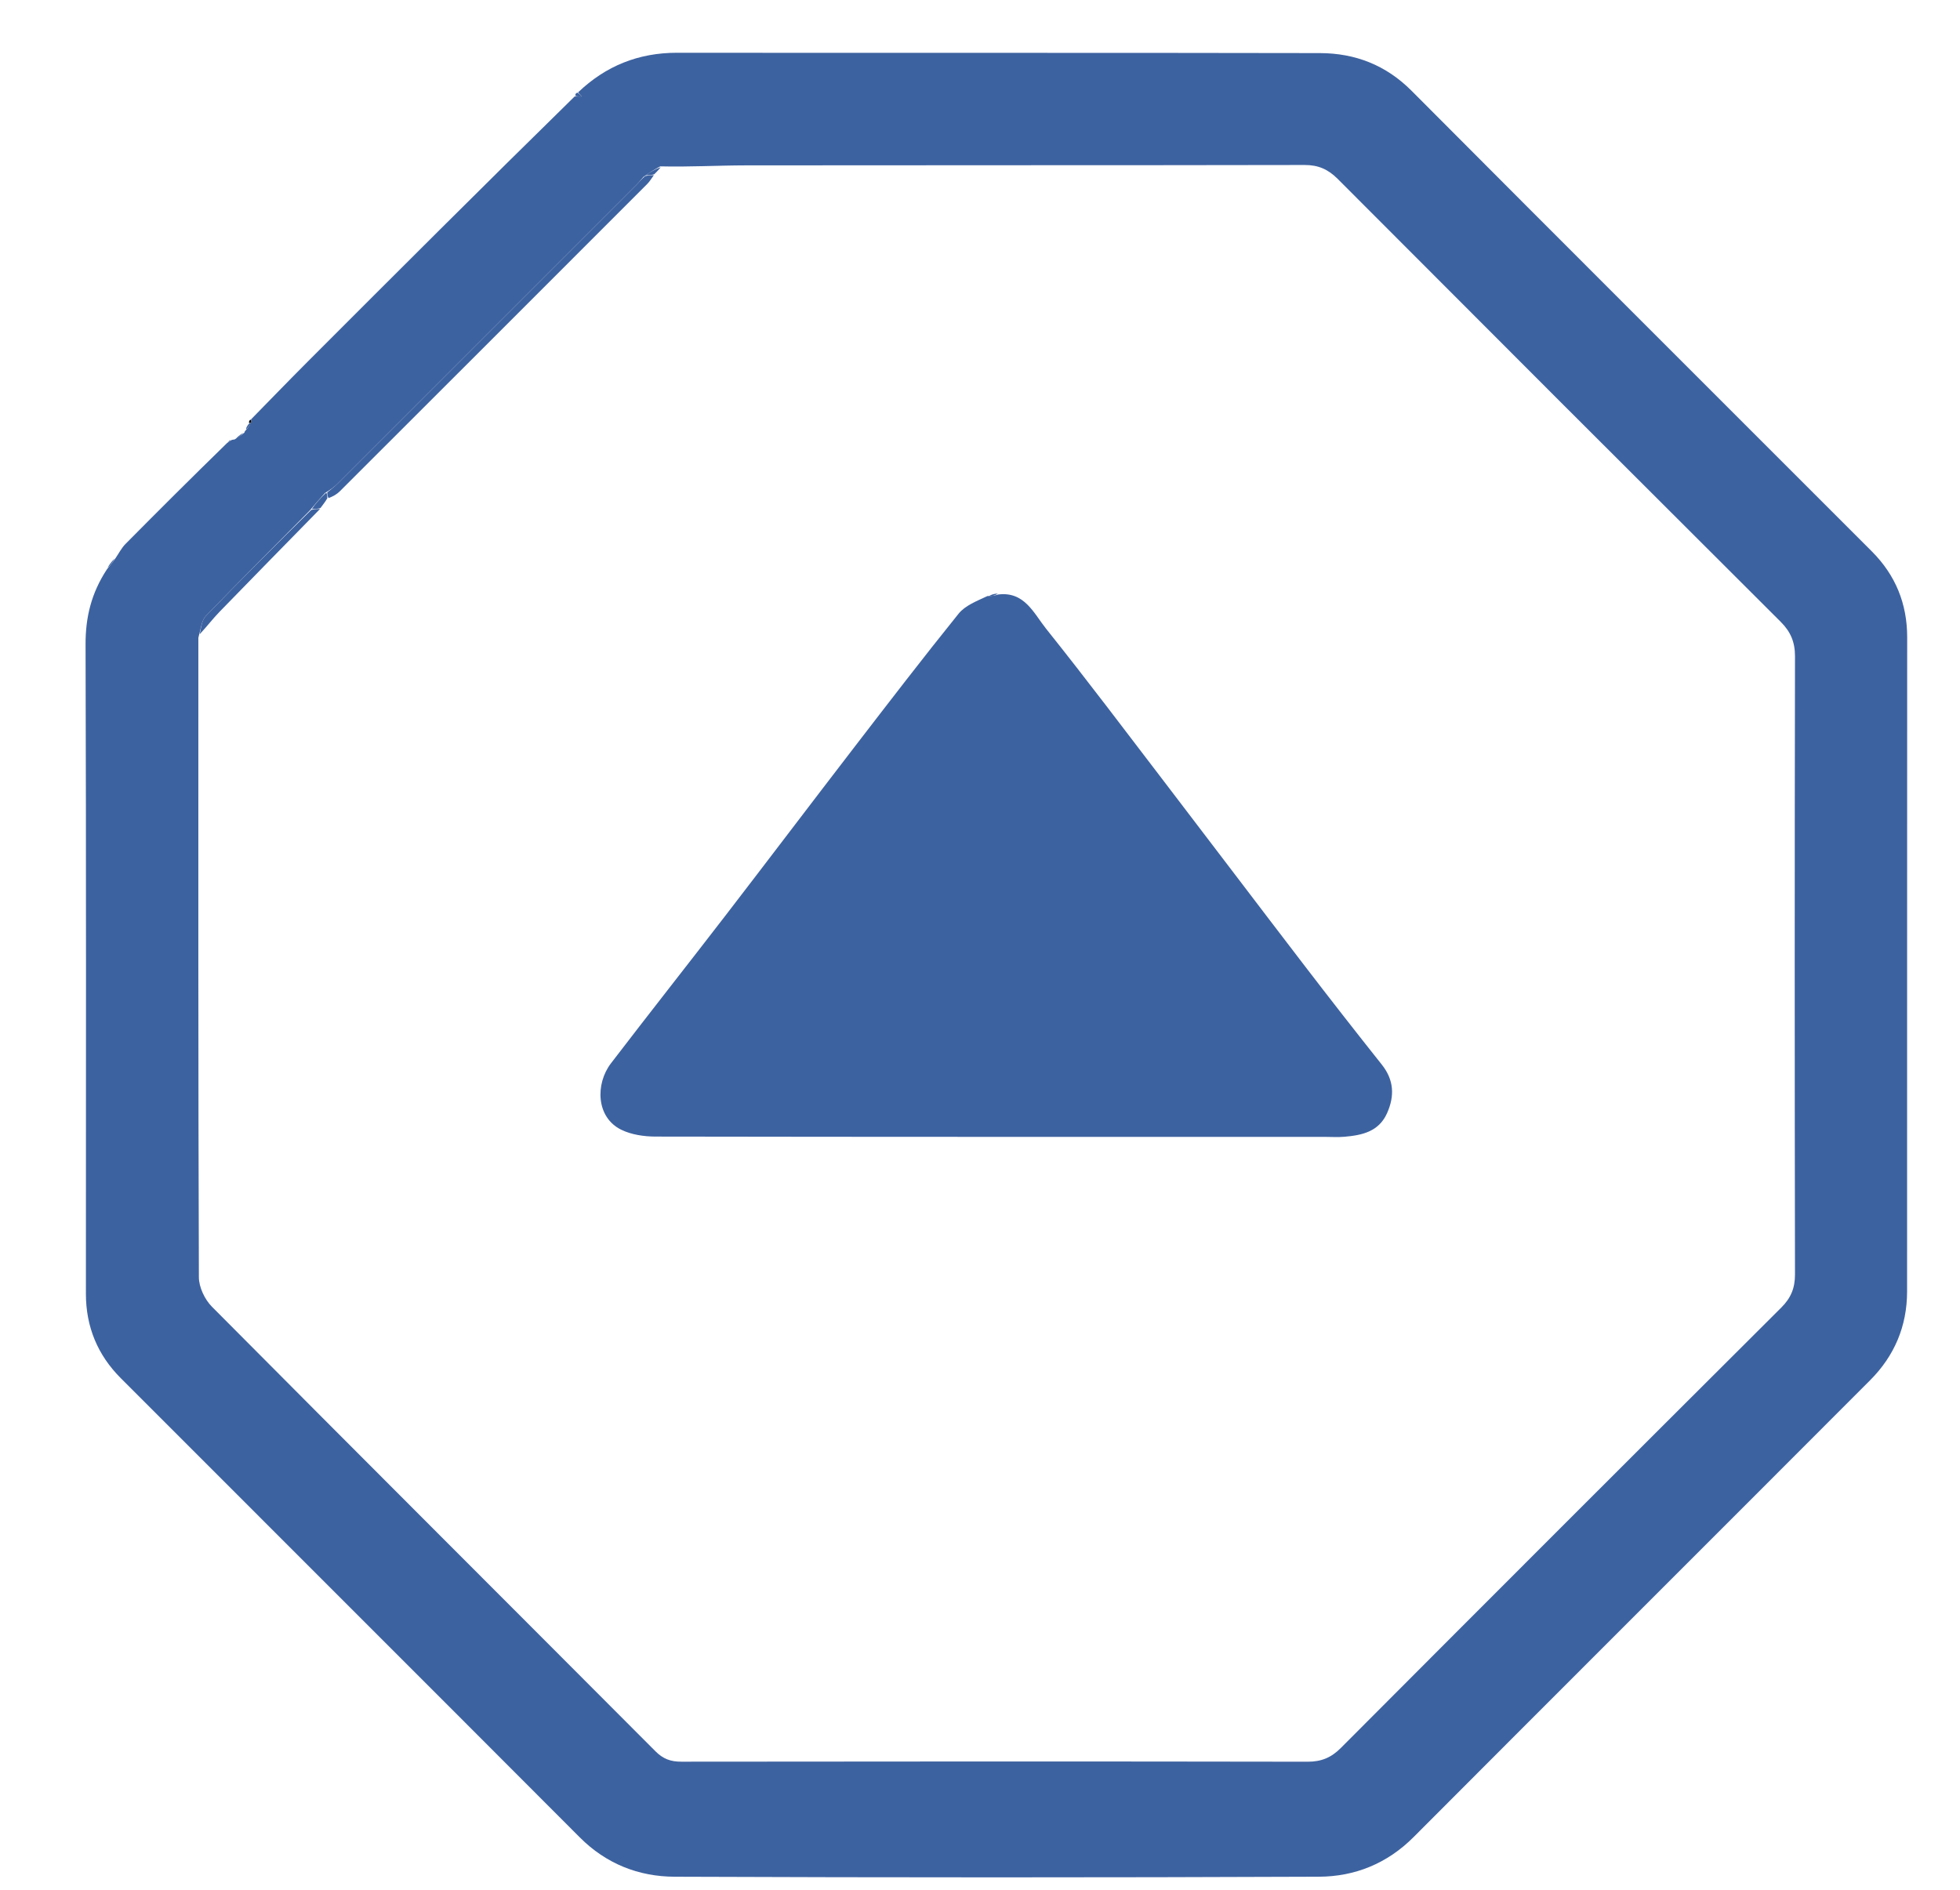 <svg version="1.1" id="Layer_1" xmlns="http://www.w3.org/2000/svg" xmlns:xlink="http://www.w3.org/1999/xlink" x="0px" y="0px"
	 width="100%" viewBox="0 0 593 572" enable-background="new 0 0 593 572" xml:space="preserve">
<path fill="none" opacity="1" stroke="none" 
	d="
M1,203 
	C1,135.333 1,68.167 1,1 
	C198.667,1 396.333,1 594,1 
	C594,191.667 594,382.333 594,573 
	C396.334,573 198.667,573 1,573 
	C1,449.833 1,326.667 1,203 
M74.936,128.542 
	C74.68,129.028 74.424,129.515 74.019,130.433 
	C74.019,130.433 73.958,130.886 73.304,130.992 
	C72.498,131.647 71.692,132.303 70.427,133.02 
	C70.427,133.02 69.988,133.169 69.462,133.115 
	C69.269,133.398 69.076,133.682 68.275,134.226 
	C58.163,144.338 48.029,154.427 37.97,164.591 
	C36.758,165.817 35.952,167.445 34.378,169.129 
	C33.641,170.087 32.904,171.044 31.849,172.656 
	C27.607,179.501 25.862,186.811 25.887,194.991 
	C26.089,260.483 26.008,325.976 25.991,391.468 
	C25.989,401.46 29.53,409.998 36.539,417.015 
	C82.823,463.352 129.177,509.618 175.431,555.983 
	C183.408,563.979 193.24,567.831 204.075,567.873 
	C269.066,568.129 334.06,568.133 399.051,567.869 
	C409.886,567.825 419.686,563.899 427.662,555.899 
	C473.671,509.759 519.803,463.742 565.829,417.619 
	C573.161,410.272 576.988,401.256 576.991,390.792 
	C577.009,324.8 576.983,258.807 577.018,192.815 
	C577.023,182.632 573.456,173.98 566.31,166.828 
	C519.901,120.381 473.413,74.012 427.086,27.484 
	C419.303,19.668 409.97,16.089 399.344,16.067 
	C334.519,15.933 269.693,16.036 204.867,15.966 
	C193.185,15.954 183.27,19.937 174.427,28.096 
	C174.134,28.283 173.976,28.55 173.335,29.17 
	C146.56,55.946 119.775,82.711 93.018,109.504 
	C87.281,115.249 81.642,121.092 75.457,127.075 
	C75.36,127.384 75.263,127.692 74.936,128.542 
z"/>
<path fill="#3d62a0" opacity="1" stroke="none" 
	d="
M34.958,168.886 
	C35.952,167.445 36.758,165.817 37.97,164.591 
	C48.029,154.427 58.163,144.338 68.776,133.981 
	C69.532,133.57 69.769,133.381 69.988,133.169 
	C69.988,133.169 70.427,133.02 70.997,132.96 
	C72.364,132.229 73.161,131.557 73.958,130.886 
	C73.958,130.886 74.019,130.433 74.364,130.193 
	C75.14,129.302 75.57,128.651 75.994,127.722 
	C75.978,127.259 75.968,127.075 75.957,126.89 
	C81.642,121.092 87.281,115.249 93.018,109.504 
	C119.775,82.711 146.56,55.946 173.846,29.199 
	C174.924,29.218 175.491,29.208 176.059,29.199 
	C175.668,28.786 175.278,28.374 174.888,27.961 
	C183.27,19.937 193.185,15.954 204.867,15.966 
	C269.693,16.036 334.519,15.933 399.344,16.067 
	C409.97,16.089 419.303,19.668 427.086,27.484 
	C473.413,74.012 519.901,120.381 566.31,166.828 
	C573.456,173.98 577.023,182.632 577.018,192.815 
	C576.983,258.807 577.009,324.8 576.991,390.792 
	C576.988,401.256 573.161,410.272 565.829,417.619 
	C519.803,463.742 473.671,509.759 427.662,555.899 
	C419.686,563.899 409.886,567.825 399.051,567.869 
	C334.06,568.133 269.066,568.129 204.075,567.873 
	C193.24,567.831 183.408,563.979 175.431,555.983 
	C129.177,509.618 82.823,463.352 36.539,417.015 
	C29.53,409.998 25.989,401.46 25.991,391.468 
	C26.008,325.976 26.089,260.483 25.887,194.991 
	C25.862,186.811 27.607,179.501 32.344,172.276 
	C33.545,170.893 34.251,169.89 34.958,168.886 
M93.643,154.56 
	C83.163,165.14 72.618,175.657 62.284,186.377 
	C60.992,187.717 60.81,190.127 60.016,192.969 
	C60.011,257.468 59.951,321.967 60.17,386.465 
	C60.18,389.483 61.95,393.213 64.122,395.398 
	C108.759,440.323 153.593,485.052 198.301,529.907 
	C200.618,532.232 202.906,533.066 206.116,533.062 
	C269.28,532.979 332.445,532.968 395.609,533.073 
	C399.741,533.08 402.744,531.851 405.655,528.931 
	C450.014,484.435 494.442,440.007 538.938,395.647 
	C541.859,392.735 543.082,389.734 543.075,385.598 
	C542.967,323.267 542.964,260.936 543.078,198.605 
	C543.086,194.285 541.765,191.157 538.736,188.137 
	C494.005,143.54 449.341,98.876 404.739,54.15 
	C401.851,51.254 398.882,49.917 394.727,49.925 
	C338.396,50.036 282.064,49.965 225.733,50.037 
	C217.154,50.048 208.577,50.556 199.763,50.338 
	C198.176,51.225 196.588,52.113 194.643,53.56 
	C193.989,54.311 193.378,55.105 192.676,55.808 
	C162.473,86.026 132.264,116.239 102.04,146.437 
	C101.106,147.371 100.017,148.149 98.341,149.164 
	C96.894,150.776 95.447,152.388 93.643,154.56 
z"/>
<path fill="#3d62a0" opacity="1" stroke="none" 
	d="
M174.657,28.028 
	C175.278,28.374 175.668,28.786 176.059,29.199 
	C175.491,29.208 174.924,29.218 174.155,29.062 
	C173.976,28.55 174.134,28.283 174.657,28.028 
z"/>
<path fill="#3d62a0" opacity="1" stroke="none" 
	d="
M34.668,169.008 
	C34.251,169.89 33.545,170.893 32.503,171.949 
	C32.904,171.044 33.641,170.087 34.668,169.008 
z"/>
<path fill="#3d62a0" opacity="1" stroke="none" 
	d="
M76,128 
	C75.57,128.651 75.14,129.302 74.438,129.977 
	C74.424,129.515 74.68,129.028 75.26,128.271 
	C75.583,128 76,128 76,128 
z"/>
<path fill="#3d62a0" opacity="1" stroke="none" 
	d="
M73.631,130.939 
	C73.161,131.557 72.364,132.229 71.227,132.93 
	C71.692,132.303 72.498,131.647 73.631,130.939 
z"/>
<path fill="3d62a0" opacity="1" stroke="none" 
	d="
M75.994,127.722 
	C76,128 75.583,128 75.375,128.001 
	C75.263,127.692 75.36,127.384 75.707,126.982 
	C75.968,127.075 75.978,127.259 75.994,127.722 
z"/>
<path fill="#3d62a0" opacity="1" stroke="none" 
	d="
M69.725,133.142 
	C69.769,133.381 69.532,133.57 69.08,133.851 
	C69.076,133.682 69.269,133.398 69.725,133.142 
z"/>
<path fill="#3d62a0" opacity="1" stroke="none" 
	d="
M197.833,52.999 
	C197.163,53.898 196.591,54.897 195.807,55.682 
	C164.827,86.689 133.832,117.68 102.817,148.652 
	C101.91,149.557 100.768,150.226 99.38,150.709 
	C99.016,149.941 99.008,149.471 99,149 
	C100.017,148.149 101.106,147.371 102.04,146.437 
	C132.264,116.239 162.473,86.026 192.676,55.808 
	C193.378,55.105 193.989,54.311 195.175,53.28 
	C196.417,53 197.125,53 197.833,52.999 
z"/>
<path fill="#3d62a0" opacity="1" stroke="none" 
	d="
M96.833,153.999 
	C86.696,164.359 76.535,174.695 66.442,185.097 
	C64.409,187.193 62.632,189.537 60.426,191.904 
	C60.81,190.127 60.992,187.717 62.284,186.377 
	C72.618,175.657 83.163,165.14 94.175,154.28 
	C95.417,154 96.125,154 96.833,153.999 
z"/>
<path fill="#3d62a0" opacity="1" stroke="none" 
	d="
M96.958,153.718 
	C96.125,154 95.417,154 94.354,154 
	C95.447,152.388 96.894,150.776 98.67,149.082 
	C99.008,149.471 99.016,149.941 99.032,150.764 
	C98.387,151.89 97.735,152.663 96.958,153.718 
z"/>
<path fill="#3d62a0" opacity="1" stroke="none" 
	d="
M197.962,52.712 
	C197.125,53 196.417,53 195.354,53 
	C196.588,52.113 198.176,51.225 199.881,50.585 
	C199.363,51.364 198.727,51.895 197.962,52.712 
z"/>
<path fill="#3d62a0" opacity="1" stroke="none" 
	d="
M302.04,179.883 
	C309.974,178.909 312.785,185.6 316.468,190.209 
	C328.9,205.762 340.878,221.679 352.975,237.498 
	C366.853,255.644 380.635,273.864 394.534,291.994 
	C402.286,302.106 410.123,312.154 418.056,322.124 
	C421.766,326.785 421.974,331.629 419.658,336.828 
	C417.154,342.45 412.066,343.513 406.721,343.972 
	C404.737,344.143 402.726,344 400.727,344 
	C333.265,344 265.803,344.03 198.342,343.914 
	C194.853,343.908 191.023,343.349 187.946,341.837 
	C180.313,338.085 180.096,327.951 184.852,321.738 
	C196.367,306.693 208.108,291.821 219.666,276.808 
	C232.606,259.998 245.403,243.078 258.34,226.265 
	C268.798,212.672 279.246,199.067 290.004,185.713 
	C292.013,183.22 295.469,181.892 298.751,180.357 
	C300.177,180.419 301.109,180.151 302.04,179.883 
z"/>
<path fill="#3d62a0" opacity="1" stroke="none" 
	d="
M301.903,179.619 
	C301.109,180.151 300.177,180.419 299.123,180.427 
	C299.922,179.896 300.844,179.626 301.903,179.619 
z"/>
</svg>
